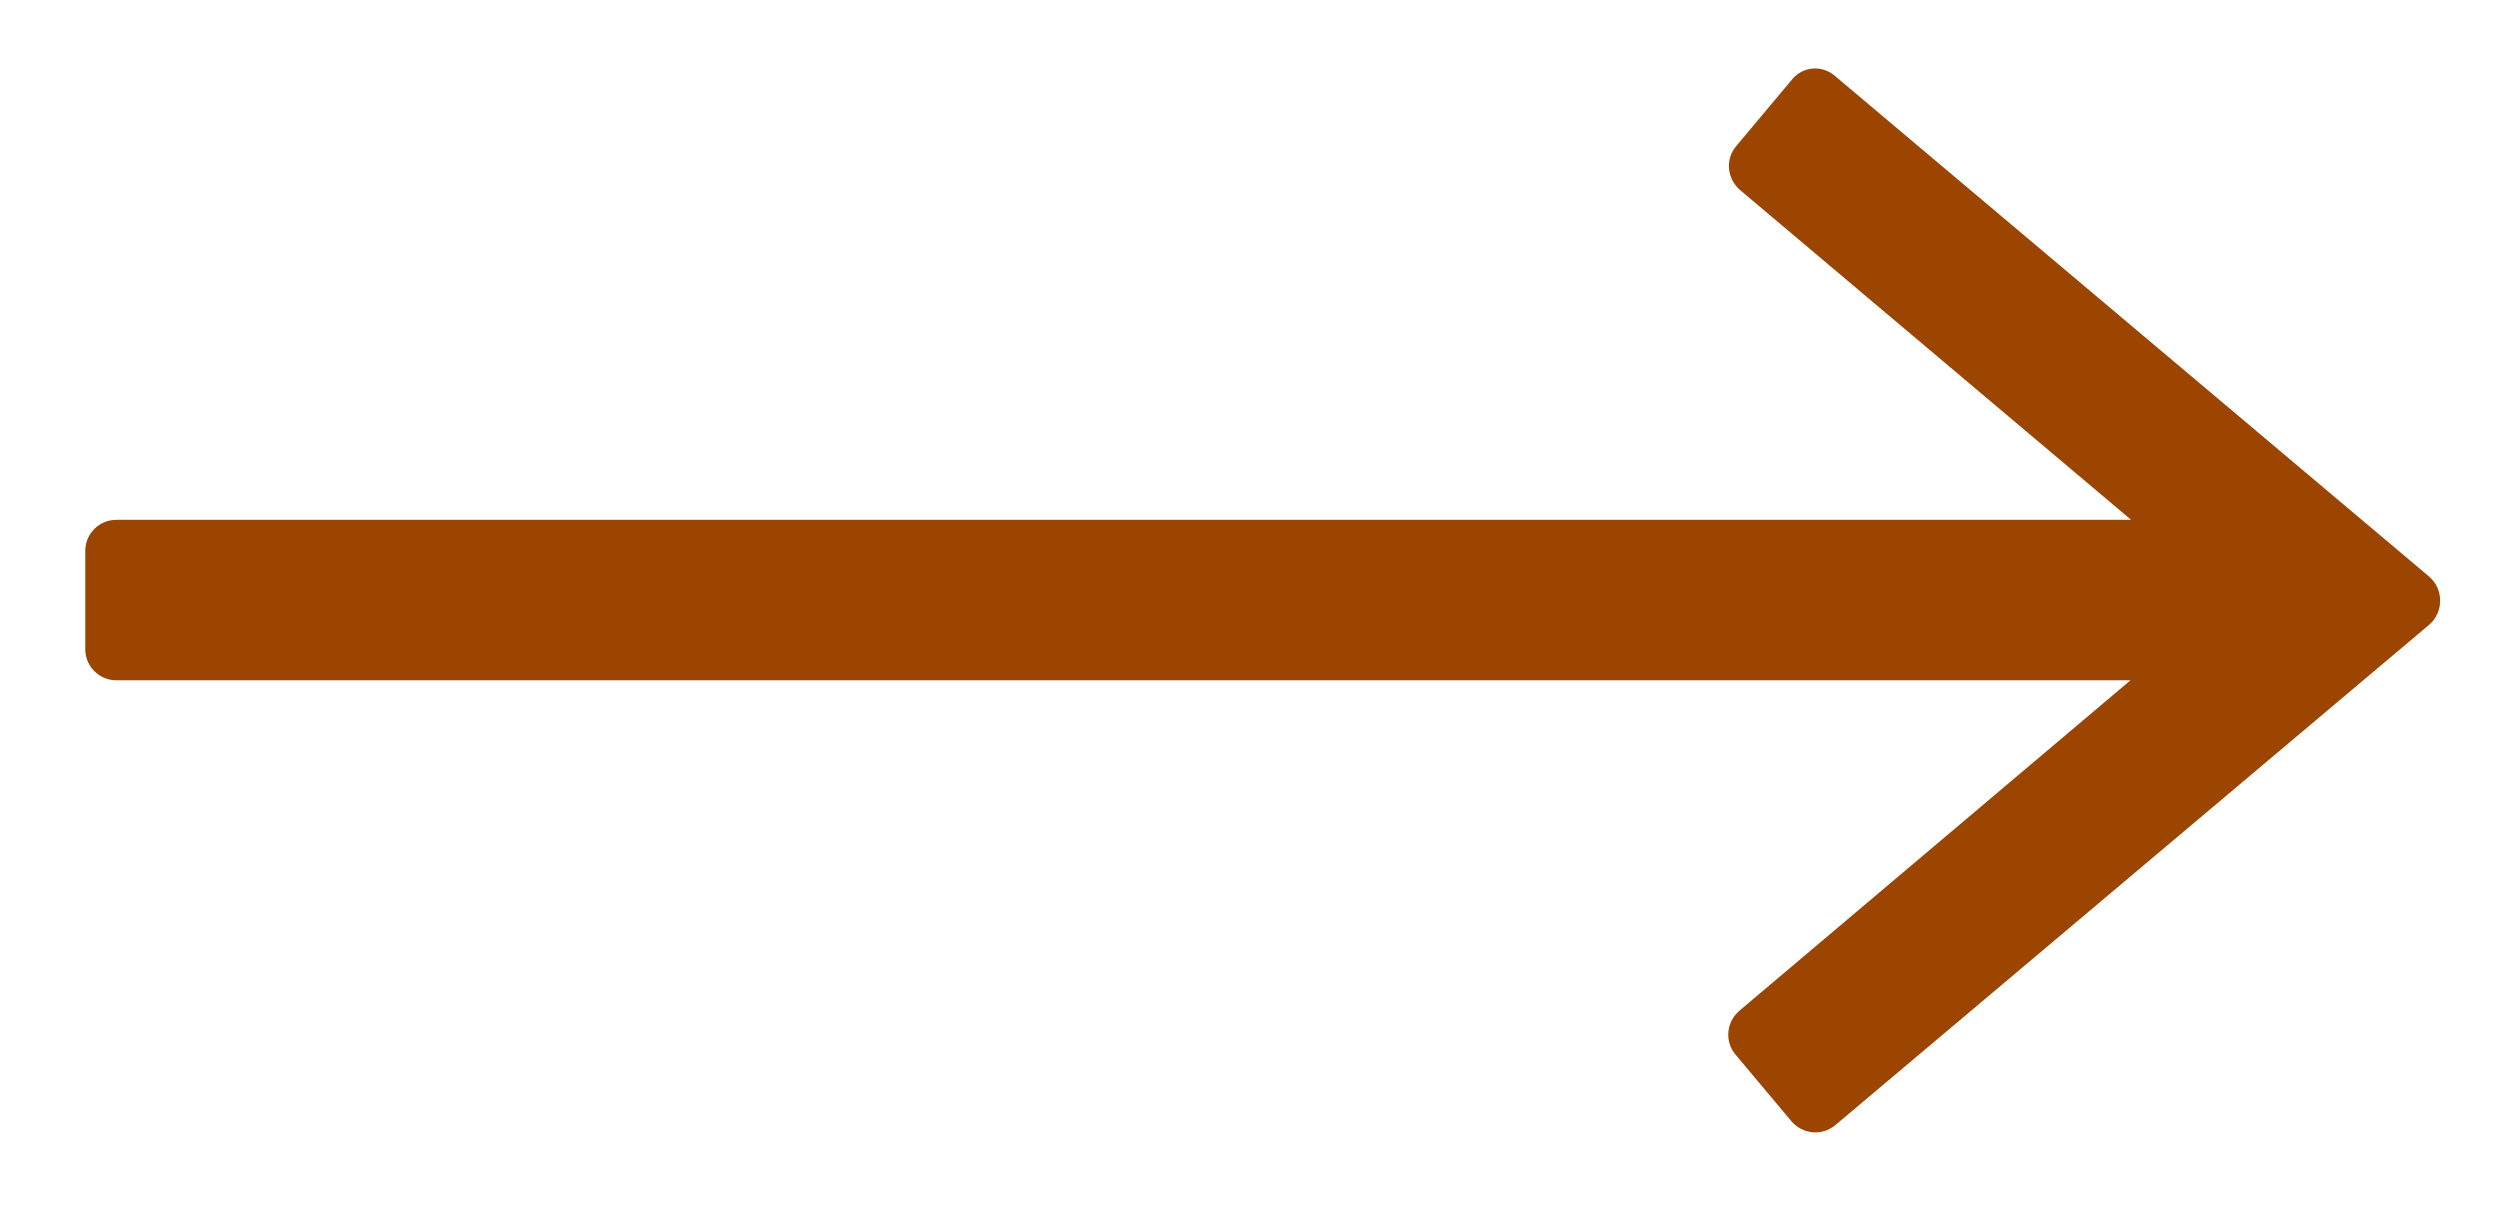 <?xml version="1.0" encoding="utf-8"?>
<!-- Generator: Adobe Illustrator 25.1.0, SVG Export Plug-In . SVG Version: 6.00 Build 0)  -->
<svg version="1.1" id="Layer_1" xmlns="http://www.w3.org/2000/svg" xmlns:xlink="http://www.w3.org/1999/xlink" x="0px" y="0px"
	 viewBox="0 0 395.8 190.8" style="enable-background:new 0 0 395.8 190.8;" xml:space="preserve">
<style type="text/css">
	.st0{fill:#9c4500;}
</style>
<path class="st0" d="M283.7,12.6l-8.8,10.5c-1.8,2.1-1.5,5.2,0.6,7l61.9,52.2h-319c-2.7,0-4.9,2.2-4.9,4.9v15.6
	c0,2.7,2.2,4.9,4.9,4.9h318.9L275.4,160c-2.1,1.8-2.4,4.9-0.6,7l8.8,10.5c1.8,2.1,4.9,2.4,7,0.6l94-79.2c2.3-2,2.3-5.6,0-7.6
	l-94-79.2C288.5,10.2,285.4,10.5,283.7,12.6z"/>
</svg>
